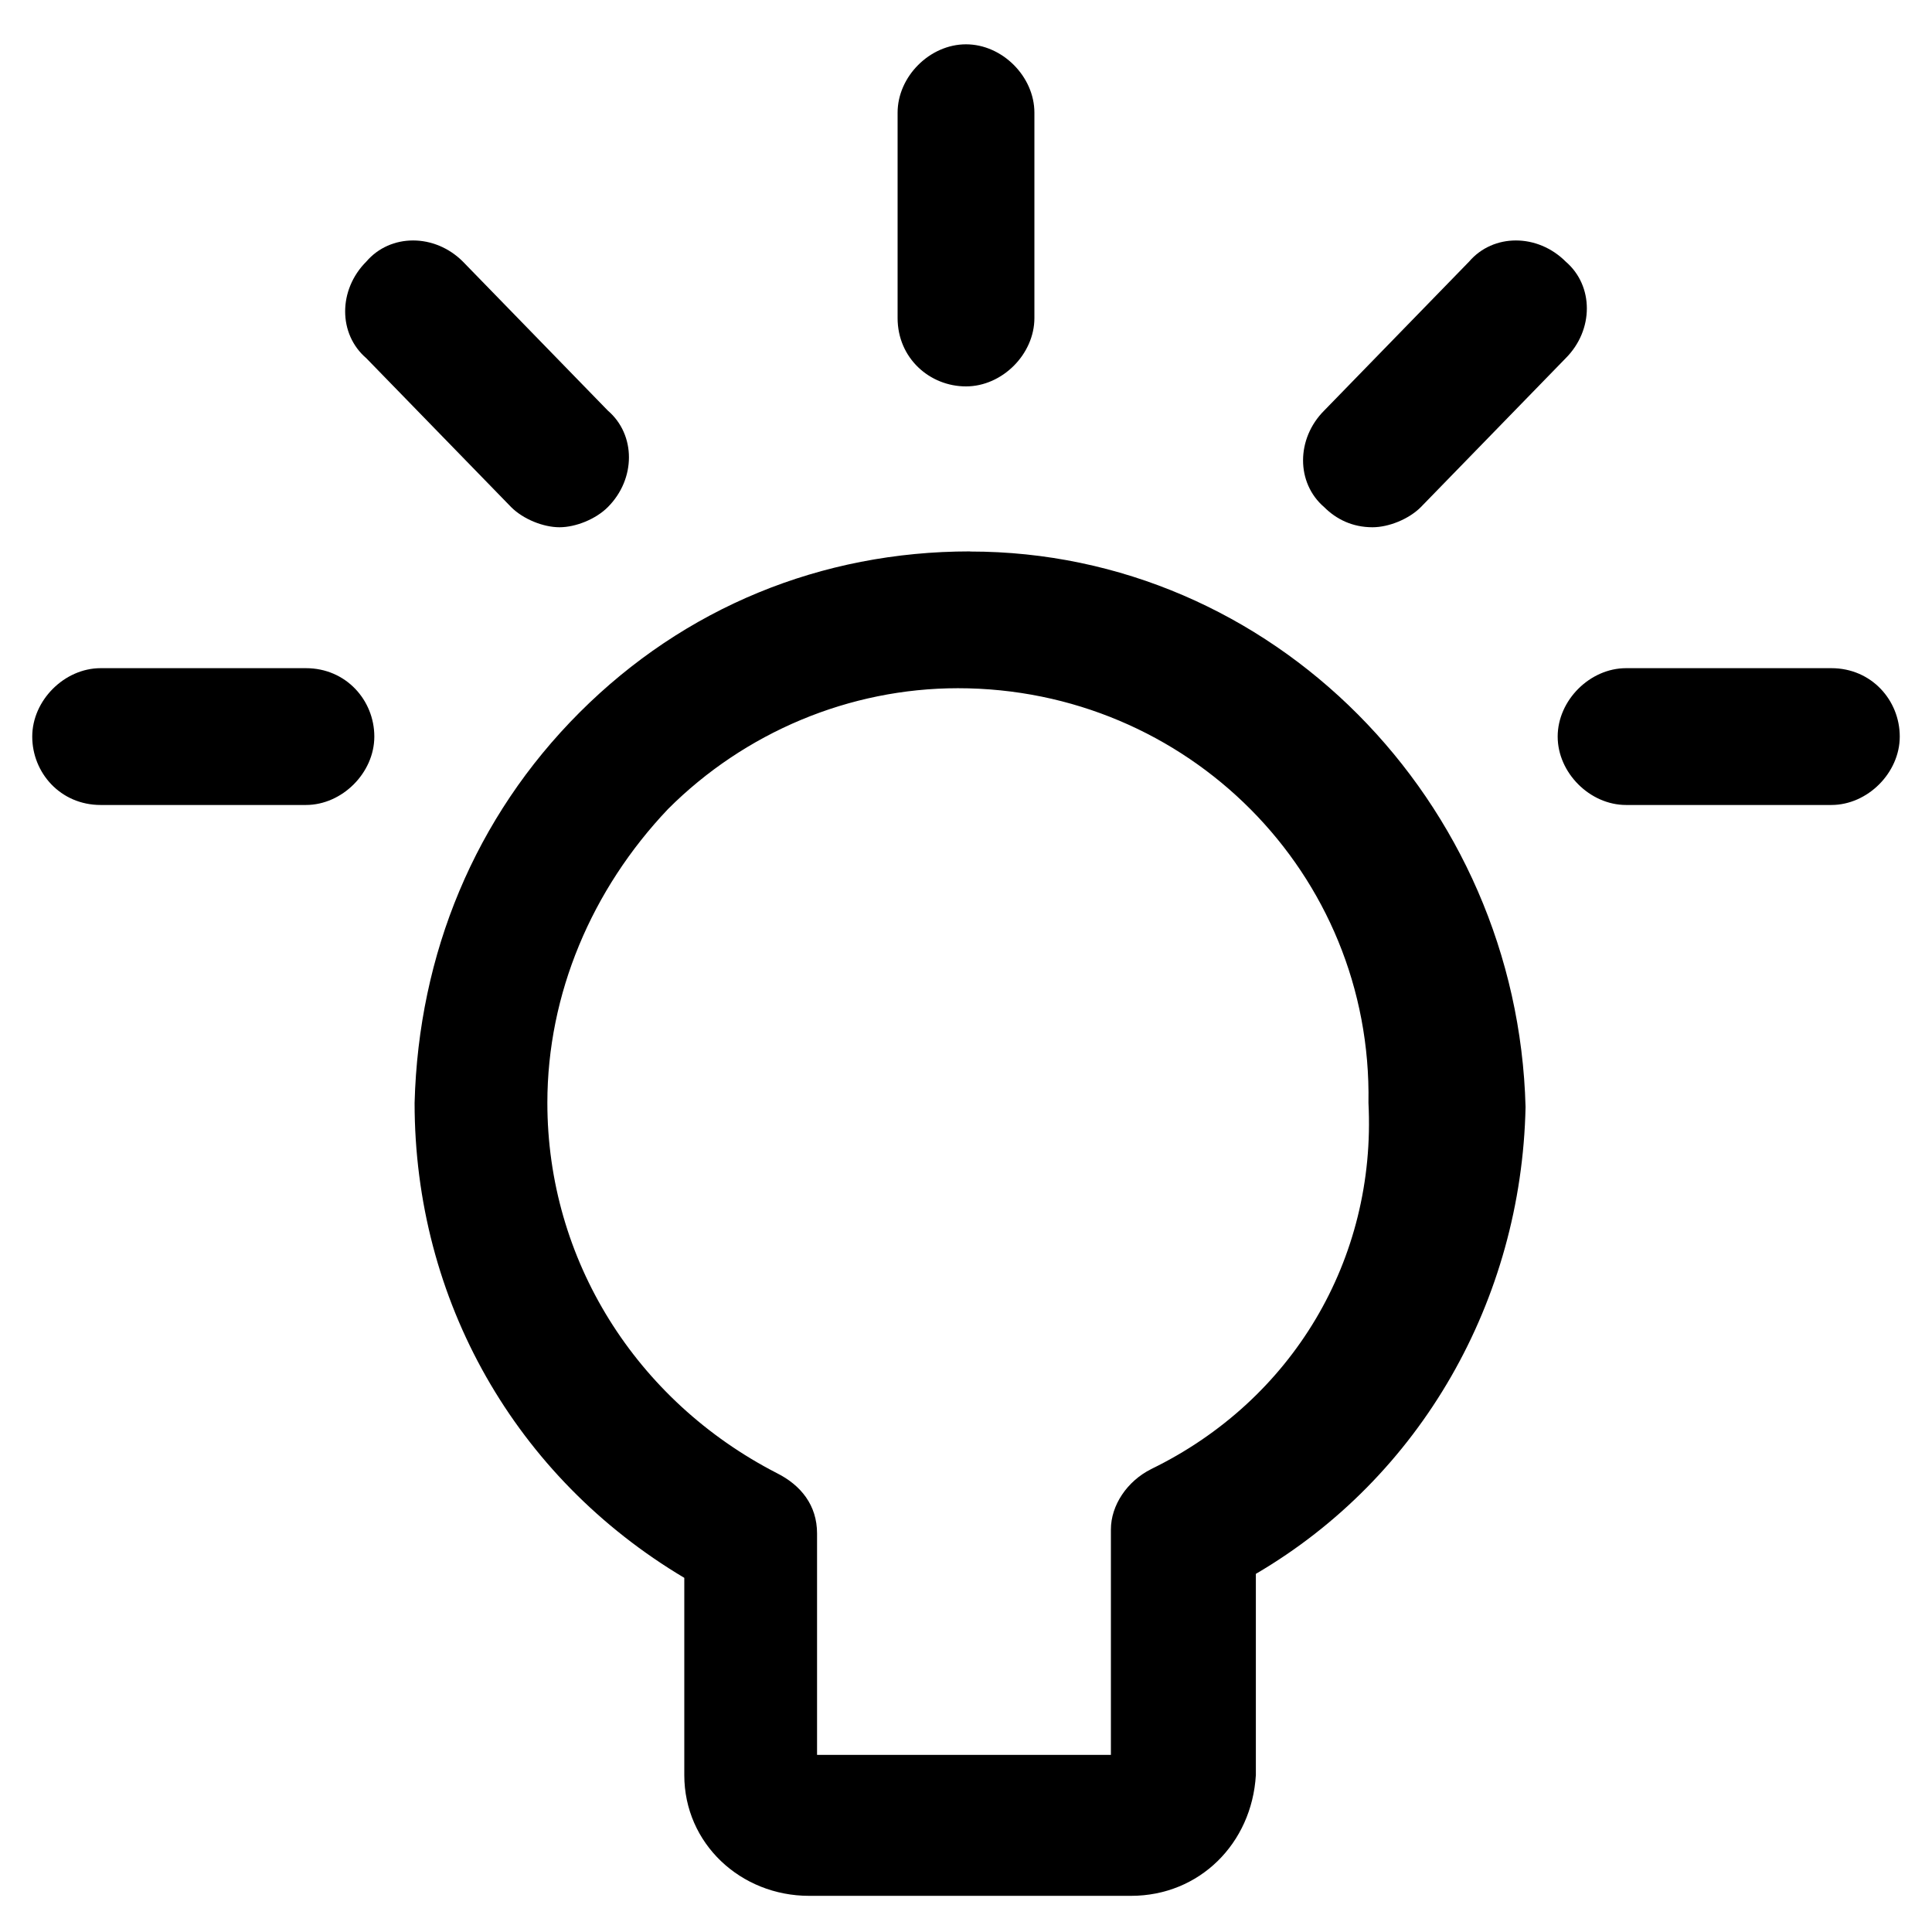 <svg version="1.1" xmlns="http://www.w3.org/2000/svg" width="32" height="32" viewBox="0 0 32 32">
<title>streamline-icon-interface-lighting-light-bulb-on48x48</title>
<path d="M16.067 9.133c-0.067 0-0.067 0 0 0-2.467 0-4.733 0.933-6.467 2.667s-2.667 4-2.733 6.467c0 3.267 1.667 6.2 4.467 7.867v3.267c0 1.133 0.933 2 2.067 2h5.333c1.133 0 2-0.867 2.067-2v-3.333c2.733-1.6 4.4-4.533 4.467-7.733-0.133-5.067-4.2-9.2-9.2-9.2zM19.067 24.333c-0.4 0.2-0.667 0.6-0.667 1v3.733h-4.867v-3.667c0-0.467-0.267-0.8-0.667-1-2.333-1.2-3.8-3.533-3.8-6.133 0-1.8 0.733-3.533 2-4.867 1.267-1.267 3-2 4.8-2 3.8 0 6.867 3.067 6.8 6.867 0.133 2.6-1.267 4.933-3.6 6.067zM16 6.4c0.6 0 1.133-0.533 1.133-1.133v-3.4c0-0.6-0.533-1.133-1.133-1.133s-1.133 0.533-1.133 1.133v3.4c0 0.667 0.533 1.133 1.133 1.133zM22.733 8.733c0.267 0 0.6-0.133 0.8-0.333l2.4-2.467c0.467-0.467 0.467-1.2 0-1.6-0.467-0.467-1.2-0.467-1.6 0l-2.4 2.467c-0.467 0.467-0.467 1.2 0 1.6 0.2 0.2 0.467 0.333 0.8 0.333zM30.333 11.067h-3.4c-0.6 0-1.133 0.533-1.133 1.133s0.533 1.133 1.133 1.133h3.4c0.6 0 1.133-0.533 1.133-1.133s-0.467-1.133-1.133-1.133zM8.467 8.4c0.2 0.2 0.533 0.333 0.8 0.333s0.6-0.133 0.8-0.333c0.467-0.467 0.467-1.2 0-1.6l-2.4-2.467c-0.467-0.467-1.2-0.467-1.6 0-0.467 0.467-0.467 1.2 0 1.6l2.4 2.467zM5.067 11.067h-3.4c-0.6 0-1.133 0.533-1.133 1.133s0.467 1.133 1.133 1.133h3.4c0.6 0 1.133-0.533 1.133-1.133s-0.467-1.133-1.133-1.133z"></path>
</svg>
